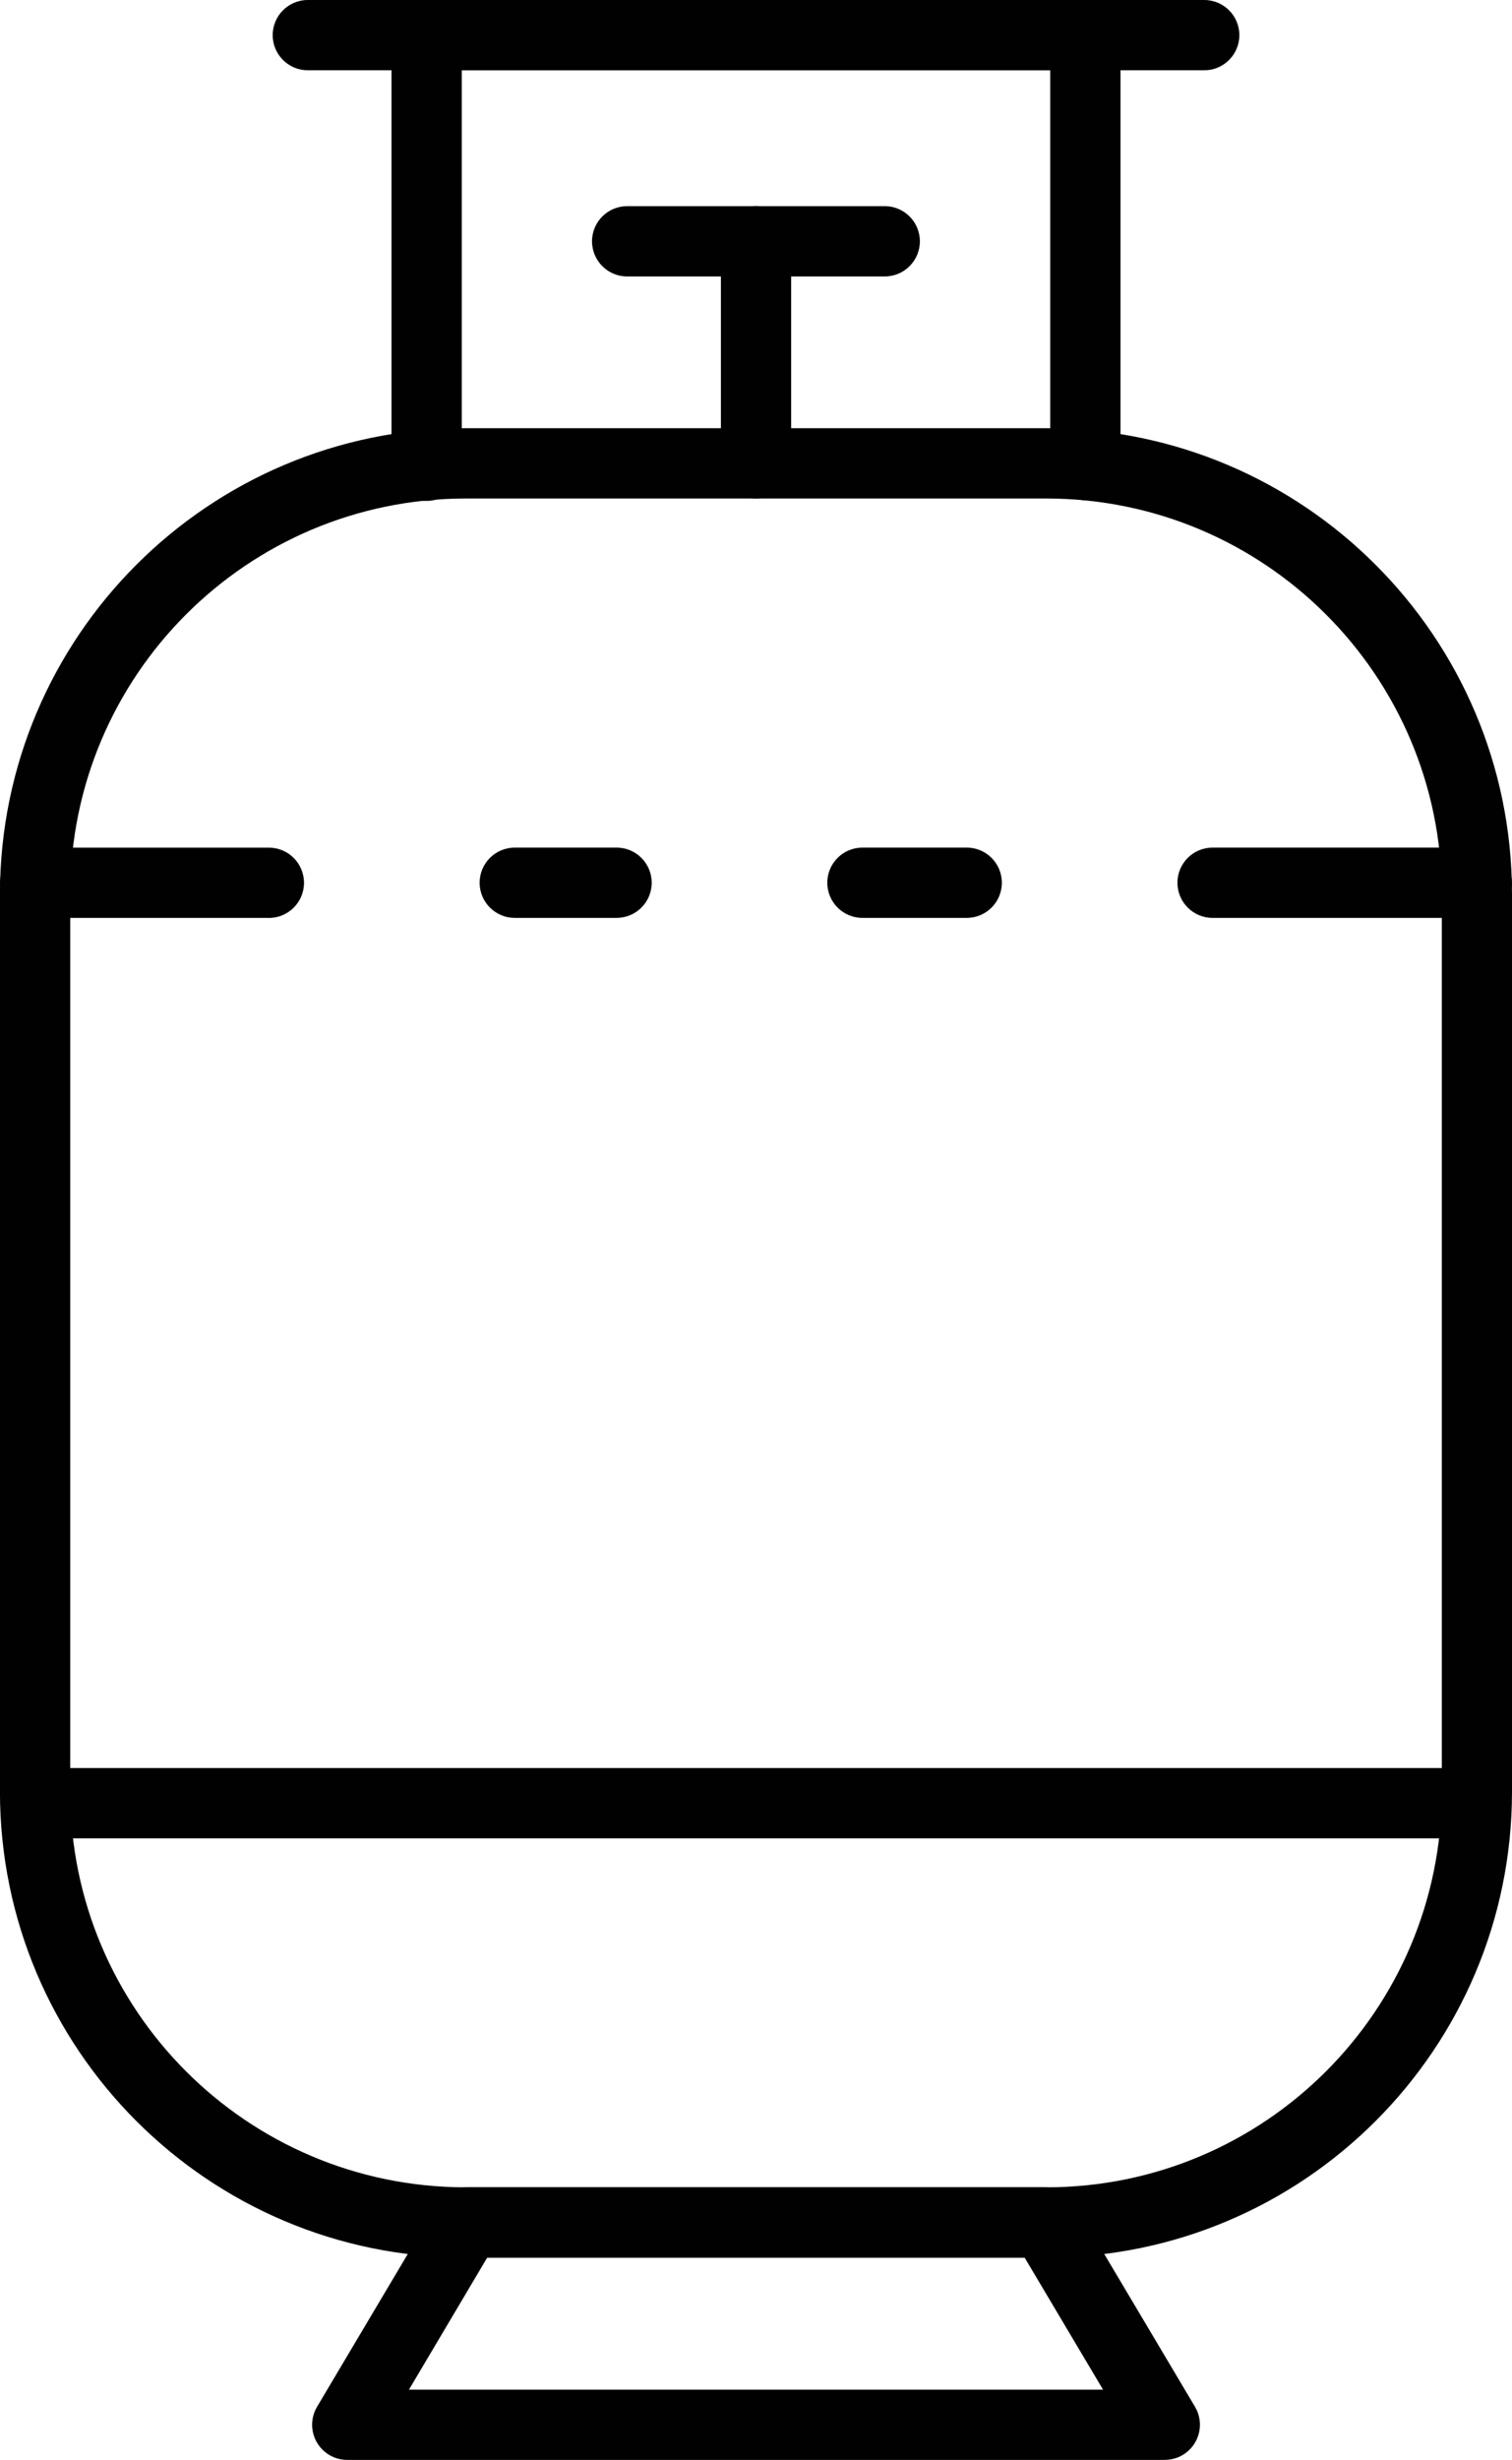 <?xml version="1.0" encoding="UTF-8"?><svg id="Laag_2" xmlns="http://www.w3.org/2000/svg" viewBox="0 0 297.87 484.32"><defs><style>.cls-1{fill:#010101;stroke-width:0px;}</style></defs><g id="Laag_1-2"><path class="cls-1" d="m206.2,444.49h-114.54c-50.61-.06-91.62-41.07-91.67-91.68v-176.82c.05-50.61,41.06-91.62,91.67-91.68h114.54c50.61.06,91.62,41.07,91.67,91.68v176.82c-.05,50.61-41.06,91.62-91.67,91.68ZM91.67,98.15c-42.97.05-77.79,34.87-77.83,77.84v176.82c.05,42.97,34.86,77.79,77.83,77.84h114.54c42.97-.05,77.79-34.87,77.83-77.84v-176.82c-.05-42.97-34.86-77.79-77.83-77.84h-114.54Z"/><path class="cls-1" d="m190.45,180.72h-20.55c-3.82,0-6.92-3.1-6.92-6.92s3.1-6.92,6.92-6.92h20.55c3.82,0,6.92,3.1,6.92,6.92s-3.1,6.92-6.92,6.92Z"/><path class="cls-1" d="m52.97,180.72H6.96c-3.82.02-6.93-3.06-6.95-6.88-.02-3.82,3.06-6.93,6.88-6.95h46.08c3.82,0,6.92,3.1,6.92,6.92s-3.1,6.92-6.92,6.92Z"/><path class="cls-1" d="m121.47,180.72h-20.06c-3.82,0-6.92-3.1-6.92-6.92s3.1-6.92,6.92-6.92h20.06c3.82,0,6.92,3.1,6.92,6.92s-3.1,6.92-6.92,6.92Z"/><path class="cls-1" d="m290.98,180.72h-52.1c-3.82,0-6.92-3.1-6.92-6.92s3.1-6.92,6.92-6.92h52.03c3.82-.02,6.93,3.06,6.95,6.88.02,3.82-3.06,6.93-6.88,6.95Z"/><path class="cls-1" d="m290.68,361.94H7.2c-3.82,0-6.92-3.1-6.92-6.92s3.1-6.92,6.92-6.92h283.48c3.82,0,6.92,3.1,6.92,6.92s-3.1,6.92-6.92,6.92Z"/><path class="cls-1" d="m229.46,484.32H68.41c-3.82,0-6.92-3.09-6.92-6.92,0-1.25.34-2.47.97-3.54l23.67-39.84c1.25-2.1,3.51-3.38,5.95-3.38h113.71c2.44,0,4.7,1.28,5.95,3.38l23.68,39.84c1.95,3.28.87,7.53-2.41,9.48-1.07.64-2.3.97-3.55.97h0Zm-148.89-13.84h136.73l-15.45-26h-105.86l-15.42,26Z"/><path class="cls-1" d="m84.05,98.62c-3.82,0-6.92-3.1-6.92-6.92V6.92c0-3.82,3.1-6.92,6.92-6.92h129.77c3.82,0,6.92,3.1,6.92,6.92v84.64c0,3.82-3.1,6.92-6.92,6.92s-6.92-3.1-6.92-6.92V13.84h-115.93v77.86c0,3.82-3.1,6.92-6.92,6.92h0Z"/><path class="cls-1" d="m237.24,13.84H60.64c-3.82,0-6.92-3.1-6.92-6.92s3.1-6.92,6.92-6.92h176.6c3.82,0,6.92,3.1,6.92,6.92s-3.1,6.92-6.92,6.92Z"/><path class="cls-1" d="m148.94,98.15c-3.82,0-6.92-3.1-6.92-6.92v-43.72c0-3.82,3.1-6.92,6.92-6.92s6.92,3.1,6.92,6.92v43.72c0,3.82-3.1,6.92-6.92,6.92Z"/><path class="cls-1" d="m174.3,54.43h-50.75c-3.82,0-6.92-3.1-6.92-6.92s3.1-6.92,6.92-6.92h50.75c3.82,0,6.92,3.1,6.92,6.92s-3.1,6.92-6.92,6.92Z"/></g></svg>